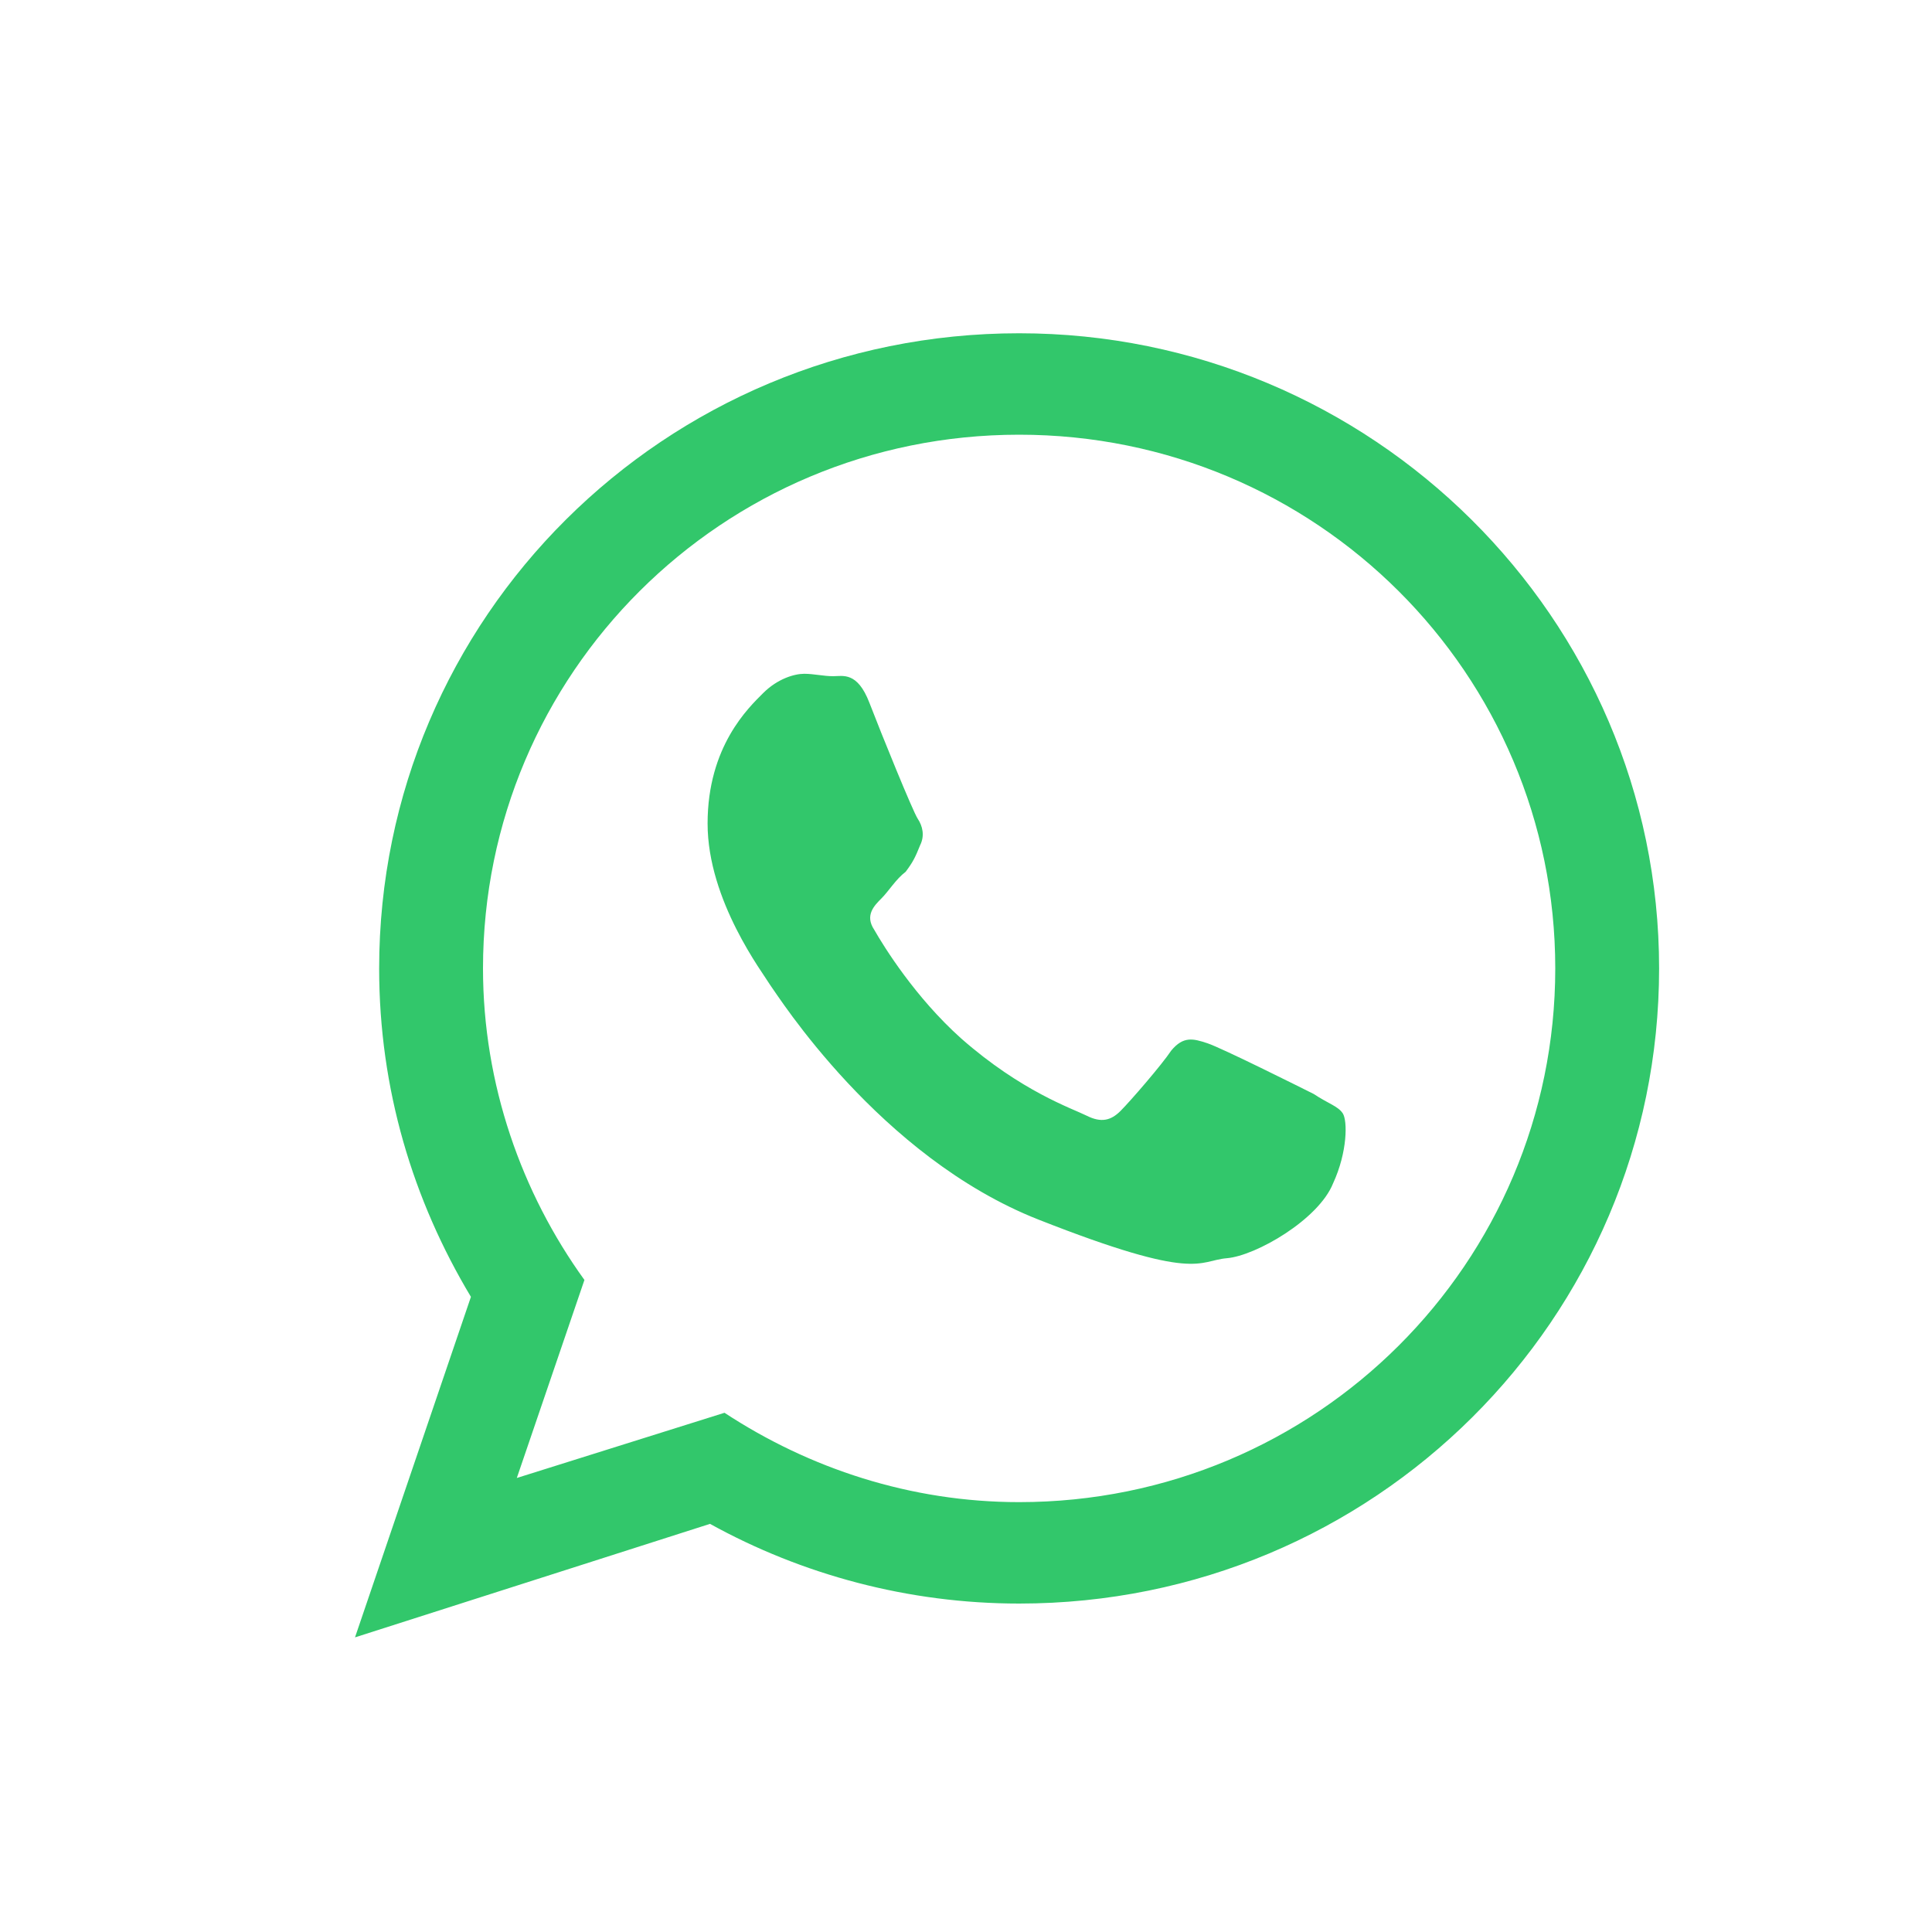 <?xml version="1.0" encoding="utf-8"?>
<!-- Generator: Adobe Illustrator 19.0.0, SVG Export Plug-In . SVG Version: 6.00 Build 0)  -->
<svg version="1.1" id="Layer_1" xmlns="http://www.w3.org/2000/svg" xmlns:xlink="http://www.w3.org/1999/xlink" x="0px" y="0px"
	 viewBox="-259 261 80 80" style="enable-background:new -259 261 80 80;" xml:space="preserve">
<style type="text/css">
	.st0{fill:#32C76B;}
</style>
<g>
	<path id="WhatsApp" class="st0" d="M-190.3,301.1c0,14.5-11.8,26.3-26.5,26.3c-4.6,0-9-1.2-12.8-3.3l-14.7,4.7l4.8-14.1
		c-2.4-4-3.8-8.6-3.8-13.6c0-14.5,11.8-26.3,26.5-26.3C-202.2,274.8-190.3,286.6-190.3,301.1z M-216.8,279
		c-12.3,0-22.2,9.9-22.2,22.1c0,4.8,1.6,9.3,4.2,12.9l-2.8,8.2l8.6-2.7c3.5,2.3,7.7,3.7,12.2,3.7c12.3,0,22.2-9.9,22.2-22.1
		S-204.5,279-216.8,279z M-203.4,307.1c-0.2-0.3-0.6-0.4-1.2-0.8c-0.6-0.3-3.8-1.9-4.4-2.1c-0.6-0.2-1-0.3-1.5,0.3
		c-0.4,0.6-1.7,2.1-2.1,2.5c-0.4,0.4-0.8,0.5-1.4,0.2c-0.6-0.3-2.7-1-5.2-3.2c-1.9-1.7-3.2-3.8-3.6-4.5c-0.4-0.6,0-1,0.3-1.3
		c0.3-0.3,0.6-0.8,1-1.1c0.3-0.4,0.4-0.6,0.6-1.1c0.2-0.4,0.1-0.8-0.1-1.1c-0.2-0.3-1.5-3.5-2-4.8c-0.5-1.3-1.1-1.1-1.5-1.1
		c-0.4,0-0.8-0.1-1.2-0.1s-1.1,0.2-1.7,0.8c-0.6,0.6-2.3,2.2-2.3,5.4c0,3.2,2.3,6.2,2.6,6.7c0.3,0.4,4.5,7.1,11.1,9.7
		c6.6,2.6,6.6,1.7,7.8,1.6c1.2-0.1,3.8-1.6,4.4-3.1C-203.2,308.7-203.2,307.4-203.4,307.1z"/>
</g>
</svg>
